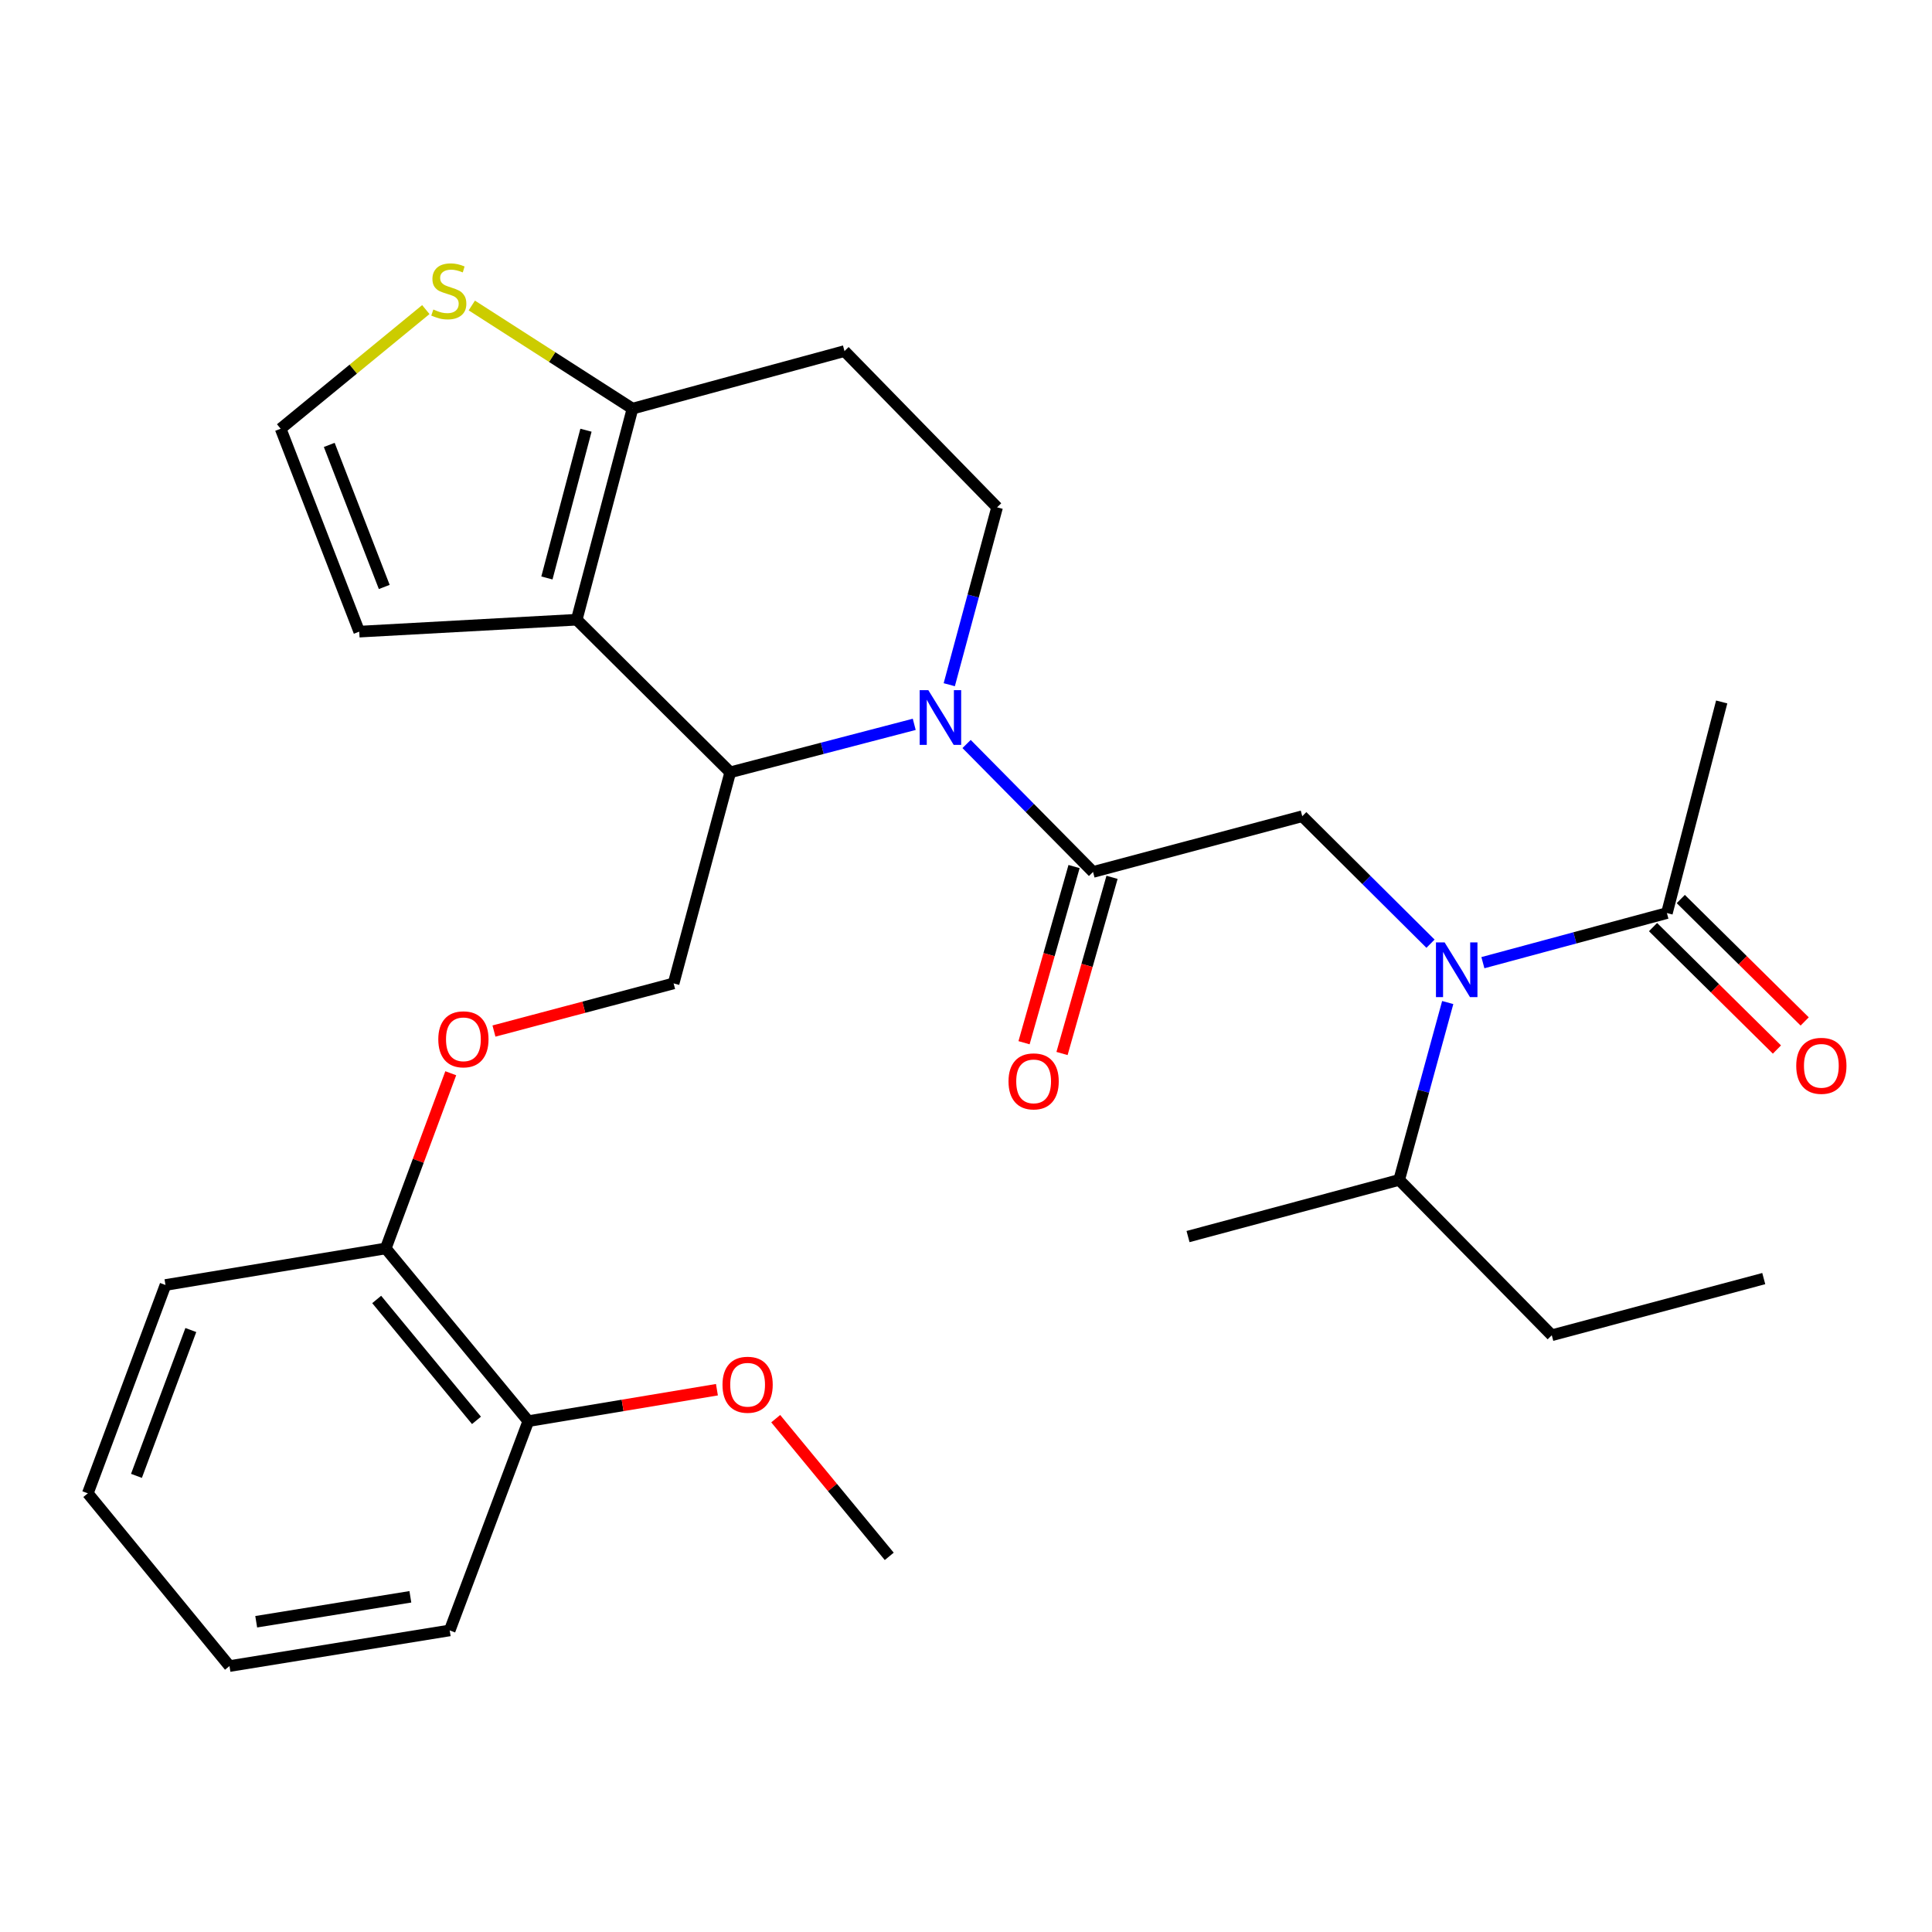 <?xml version='1.0' encoding='iso-8859-1'?>
<svg version='1.1' baseProfile='full'
              xmlns='http://www.w3.org/2000/svg'
                      xmlns:rdkit='http://www.rdkit.org/xml'
                      xmlns:xlink='http://www.w3.org/1999/xlink'
                  xml:space='preserve'
width='1000px' height='1000px' viewBox='0 0 1000 1000'>
<!-- END OF HEADER -->
<rect style='opacity:1.0;fill:#FFFFFF;stroke:none' width='1000' height='1000' x='0' y='0'> </rect>
<path class='bond-1' d='M 473.208,374.917 L 425.589,387.335' style='fill:none;fill-rule:evenodd;stroke:#0000FF;stroke-width:6px;stroke-linecap:butt;stroke-linejoin:miter;stroke-opacity:1' />
<path class='bond-1' d='M 425.589,387.335 L 377.971,399.752' style='fill:none;fill-rule:evenodd;stroke:#000000;stroke-width:6px;stroke-linecap:butt;stroke-linejoin:miter;stroke-opacity:1' />
<path class='bond-2' d='M 500.308,385.092 L 533.033,418.203' style='fill:none;fill-rule:evenodd;stroke:#0000FF;stroke-width:6px;stroke-linecap:butt;stroke-linejoin:miter;stroke-opacity:1' />
<path class='bond-2' d='M 533.033,418.203 L 565.758,451.314' style='fill:none;fill-rule:evenodd;stroke:#000000;stroke-width:6px;stroke-linecap:butt;stroke-linejoin:miter;stroke-opacity:1' />
<path class='bond-6' d='M 491.336,354.406 L 503.714,308.501' style='fill:none;fill-rule:evenodd;stroke:#0000FF;stroke-width:6px;stroke-linecap:butt;stroke-linejoin:miter;stroke-opacity:1' />
<path class='bond-6' d='M 503.714,308.501 L 516.092,262.595' style='fill:none;fill-rule:evenodd;stroke:#000000;stroke-width:6px;stroke-linecap:butt;stroke-linejoin:miter;stroke-opacity:1' />
<path class='bond-0' d='M 298.506,320.764 L 377.971,399.752' style='fill:none;fill-rule:evenodd;stroke:#000000;stroke-width:6px;stroke-linecap:butt;stroke-linejoin:miter;stroke-opacity:1' />
<path class='bond-11' d='M 298.506,320.764 L 185.938,326.939' style='fill:none;fill-rule:evenodd;stroke:#000000;stroke-width:6px;stroke-linecap:butt;stroke-linejoin:miter;stroke-opacity:1' />
<path class='bond-29' d='M 298.506,320.764 L 327.385,211.511' style='fill:none;fill-rule:evenodd;stroke:#000000;stroke-width:6px;stroke-linecap:butt;stroke-linejoin:miter;stroke-opacity:1' />
<path class='bond-29' d='M 283.082,299.154 L 303.298,222.677' style='fill:none;fill-rule:evenodd;stroke:#000000;stroke-width:6px;stroke-linecap:butt;stroke-linejoin:miter;stroke-opacity:1' />
<path class='bond-9' d='M 377.971,399.752 L 348.659,509.005' style='fill:none;fill-rule:evenodd;stroke:#000000;stroke-width:6px;stroke-linecap:butt;stroke-linejoin:miter;stroke-opacity:1' />
<path class='bond-5' d='M 565.758,451.314 L 674.046,422.468' style='fill:none;fill-rule:evenodd;stroke:#000000;stroke-width:6px;stroke-linecap:butt;stroke-linejoin:miter;stroke-opacity:1' />
<path class='bond-14' d='M 555.93,448.523 L 542.985,494.117' style='fill:none;fill-rule:evenodd;stroke:#000000;stroke-width:6px;stroke-linecap:butt;stroke-linejoin:miter;stroke-opacity:1' />
<path class='bond-14' d='M 542.985,494.117 L 530.041,539.711' style='fill:none;fill-rule:evenodd;stroke:#FF0000;stroke-width:6px;stroke-linecap:butt;stroke-linejoin:miter;stroke-opacity:1' />
<path class='bond-14' d='M 575.587,454.104 L 562.642,499.698' style='fill:none;fill-rule:evenodd;stroke:#000000;stroke-width:6px;stroke-linecap:butt;stroke-linejoin:miter;stroke-opacity:1' />
<path class='bond-14' d='M 562.642,499.698 L 549.698,545.291' style='fill:none;fill-rule:evenodd;stroke:#FF0000;stroke-width:6px;stroke-linecap:butt;stroke-linejoin:miter;stroke-opacity:1' />
<path class='bond-3' d='M 740.43,488.456 L 707.238,455.462' style='fill:none;fill-rule:evenodd;stroke:#0000FF;stroke-width:6px;stroke-linecap:butt;stroke-linejoin:miter;stroke-opacity:1' />
<path class='bond-3' d='M 707.238,455.462 L 674.046,422.468' style='fill:none;fill-rule:evenodd;stroke:#000000;stroke-width:6px;stroke-linecap:butt;stroke-linejoin:miter;stroke-opacity:1' />
<path class='bond-7' d='M 767.545,498.278 L 815.166,485.438' style='fill:none;fill-rule:evenodd;stroke:#0000FF;stroke-width:6px;stroke-linecap:butt;stroke-linejoin:miter;stroke-opacity:1' />
<path class='bond-7' d='M 815.166,485.438 L 862.787,472.599' style='fill:none;fill-rule:evenodd;stroke:#000000;stroke-width:6px;stroke-linecap:butt;stroke-linejoin:miter;stroke-opacity:1' />
<path class='bond-18' d='M 749.341,518.913 L 736.776,564.817' style='fill:none;fill-rule:evenodd;stroke:#0000FF;stroke-width:6px;stroke-linecap:butt;stroke-linejoin:miter;stroke-opacity:1' />
<path class='bond-18' d='M 736.776,564.817 L 724.212,610.721' style='fill:none;fill-rule:evenodd;stroke:#000000;stroke-width:6px;stroke-linecap:butt;stroke-linejoin:miter;stroke-opacity:1' />
<path class='bond-4' d='M 327.385,211.511 L 437.104,181.723' style='fill:none;fill-rule:evenodd;stroke:#000000;stroke-width:6px;stroke-linecap:butt;stroke-linejoin:miter;stroke-opacity:1' />
<path class='bond-8' d='M 327.385,211.511 L 285.795,184.817' style='fill:none;fill-rule:evenodd;stroke:#000000;stroke-width:6px;stroke-linecap:butt;stroke-linejoin:miter;stroke-opacity:1' />
<path class='bond-8' d='M 285.795,184.817 L 244.204,158.122' style='fill:none;fill-rule:evenodd;stroke:#CCCC00;stroke-width:6px;stroke-linecap:butt;stroke-linejoin:miter;stroke-opacity:1' />
<path class='bond-10' d='M 516.092,262.595 L 437.104,181.723' style='fill:none;fill-rule:evenodd;stroke:#000000;stroke-width:6px;stroke-linecap:butt;stroke-linejoin:miter;stroke-opacity:1' />
<path class='bond-16' d='M 855.606,479.867 L 887.673,511.55' style='fill:none;fill-rule:evenodd;stroke:#000000;stroke-width:6px;stroke-linecap:butt;stroke-linejoin:miter;stroke-opacity:1' />
<path class='bond-16' d='M 887.673,511.55 L 919.739,543.234' style='fill:none;fill-rule:evenodd;stroke:#FF0000;stroke-width:6px;stroke-linecap:butt;stroke-linejoin:miter;stroke-opacity:1' />
<path class='bond-16' d='M 869.968,465.331 L 902.035,497.015' style='fill:none;fill-rule:evenodd;stroke:#000000;stroke-width:6px;stroke-linecap:butt;stroke-linejoin:miter;stroke-opacity:1' />
<path class='bond-16' d='M 902.035,497.015 L 934.101,528.699' style='fill:none;fill-rule:evenodd;stroke:#FF0000;stroke-width:6px;stroke-linecap:butt;stroke-linejoin:miter;stroke-opacity:1' />
<path class='bond-20' d='M 862.787,472.599 L 891.145,363.334' style='fill:none;fill-rule:evenodd;stroke:#000000;stroke-width:6px;stroke-linecap:butt;stroke-linejoin:miter;stroke-opacity:1' />
<path class='bond-30' d='M 220.405,160.243 L 182.834,191.076' style='fill:none;fill-rule:evenodd;stroke:#CCCC00;stroke-width:6px;stroke-linecap:butt;stroke-linejoin:miter;stroke-opacity:1' />
<path class='bond-30' d='M 182.834,191.076 L 145.263,221.909' style='fill:none;fill-rule:evenodd;stroke:#000000;stroke-width:6px;stroke-linecap:butt;stroke-linejoin:miter;stroke-opacity:1' />
<path class='bond-13' d='M 348.659,509.005 L 302.167,521.337' style='fill:none;fill-rule:evenodd;stroke:#000000;stroke-width:6px;stroke-linecap:butt;stroke-linejoin:miter;stroke-opacity:1' />
<path class='bond-13' d='M 302.167,521.337 L 255.674,533.668' style='fill:none;fill-rule:evenodd;stroke:#FF0000;stroke-width:6px;stroke-linecap:butt;stroke-linejoin:miter;stroke-opacity:1' />
<path class='bond-12' d='M 185.938,326.939 L 145.263,221.909' style='fill:none;fill-rule:evenodd;stroke:#000000;stroke-width:6px;stroke-linecap:butt;stroke-linejoin:miter;stroke-opacity:1' />
<path class='bond-12' d='M 198.891,303.806 L 170.419,230.284' style='fill:none;fill-rule:evenodd;stroke:#000000;stroke-width:6px;stroke-linecap:butt;stroke-linejoin:miter;stroke-opacity:1' />
<path class='bond-15' d='M 233.311,555.511 L 216.487,600.848' style='fill:none;fill-rule:evenodd;stroke:#FF0000;stroke-width:6px;stroke-linecap:butt;stroke-linejoin:miter;stroke-opacity:1' />
<path class='bond-15' d='M 216.487,600.848 L 199.662,646.185' style='fill:none;fill-rule:evenodd;stroke:#000000;stroke-width:6px;stroke-linecap:butt;stroke-linejoin:miter;stroke-opacity:1' />
<path class='bond-17' d='M 199.662,646.185 L 273.451,735.583' style='fill:none;fill-rule:evenodd;stroke:#000000;stroke-width:6px;stroke-linecap:butt;stroke-linejoin:miter;stroke-opacity:1' />
<path class='bond-17' d='M 194.972,672.602 L 246.624,735.181' style='fill:none;fill-rule:evenodd;stroke:#000000;stroke-width:6px;stroke-linecap:butt;stroke-linejoin:miter;stroke-opacity:1' />
<path class='bond-21' d='M 199.662,646.185 L 85.653,665.109' style='fill:none;fill-rule:evenodd;stroke:#000000;stroke-width:6px;stroke-linecap:butt;stroke-linejoin:miter;stroke-opacity:1' />
<path class='bond-19' d='M 273.451,735.583 L 322.268,727.445' style='fill:none;fill-rule:evenodd;stroke:#000000;stroke-width:6px;stroke-linecap:butt;stroke-linejoin:miter;stroke-opacity:1' />
<path class='bond-19' d='M 322.268,727.445 L 371.085,719.306' style='fill:none;fill-rule:evenodd;stroke:#FF0000;stroke-width:6px;stroke-linecap:butt;stroke-linejoin:miter;stroke-opacity:1' />
<path class='bond-22' d='M 273.451,735.583 L 232.765,843.905' style='fill:none;fill-rule:evenodd;stroke:#000000;stroke-width:6px;stroke-linecap:butt;stroke-linejoin:miter;stroke-opacity:1' />
<path class='bond-23' d='M 724.212,610.721 L 803.2,691.128' style='fill:none;fill-rule:evenodd;stroke:#000000;stroke-width:6px;stroke-linecap:butt;stroke-linejoin:miter;stroke-opacity:1' />
<path class='bond-24' d='M 724.212,610.721 L 614.924,640.043' style='fill:none;fill-rule:evenodd;stroke:#000000;stroke-width:6px;stroke-linecap:butt;stroke-linejoin:miter;stroke-opacity:1' />
<path class='bond-25' d='M 401.508,734.3 L 430.891,769.935' style='fill:none;fill-rule:evenodd;stroke:#FF0000;stroke-width:6px;stroke-linecap:butt;stroke-linejoin:miter;stroke-opacity:1' />
<path class='bond-25' d='M 430.891,769.935 L 460.274,805.569' style='fill:none;fill-rule:evenodd;stroke:#000000;stroke-width:6px;stroke-linecap:butt;stroke-linejoin:miter;stroke-opacity:1' />
<path class='bond-28' d='M 85.653,665.109 L 45.455,772.943' style='fill:none;fill-rule:evenodd;stroke:#000000;stroke-width:6px;stroke-linecap:butt;stroke-linejoin:miter;stroke-opacity:1' />
<path class='bond-28' d='M 98.77,688.422 L 70.631,763.905' style='fill:none;fill-rule:evenodd;stroke:#000000;stroke-width:6px;stroke-linecap:butt;stroke-linejoin:miter;stroke-opacity:1' />
<path class='bond-31' d='M 232.765,843.905 L 118.778,862.353' style='fill:none;fill-rule:evenodd;stroke:#000000;stroke-width:6px;stroke-linecap:butt;stroke-linejoin:miter;stroke-opacity:1' />
<path class='bond-31' d='M 212.403,826.501 L 132.612,839.414' style='fill:none;fill-rule:evenodd;stroke:#000000;stroke-width:6px;stroke-linecap:butt;stroke-linejoin:miter;stroke-opacity:1' />
<path class='bond-26' d='M 803.2,691.128 L 912.918,661.794' style='fill:none;fill-rule:evenodd;stroke:#000000;stroke-width:6px;stroke-linecap:butt;stroke-linejoin:miter;stroke-opacity:1' />
<path class='bond-27' d='M 118.778,862.353 L 45.455,772.943' style='fill:none;fill-rule:evenodd;stroke:#000000;stroke-width:6px;stroke-linecap:butt;stroke-linejoin:miter;stroke-opacity:1' />
<path  class='atom-0' d='M 480.498 357.223
L 489.778 372.223
Q 490.698 373.703, 492.178 376.383
Q 493.658 379.063, 493.738 379.223
L 493.738 357.223
L 497.498 357.223
L 497.498 385.543
L 493.618 385.543
L 483.658 369.143
Q 482.498 367.223, 481.258 365.023
Q 480.058 362.823, 479.698 362.143
L 479.698 385.543
L 476.018 385.543
L 476.018 357.223
L 480.498 357.223
' fill='#0000FF'/>
<path  class='atom-4' d='M 747.728 487.773
L 757.008 502.773
Q 757.928 504.253, 759.408 506.933
Q 760.888 509.613, 760.968 509.773
L 760.968 487.773
L 764.728 487.773
L 764.728 516.093
L 760.848 516.093
L 750.888 499.693
Q 749.728 497.773, 748.488 495.573
Q 747.288 493.373, 746.928 492.693
L 746.928 516.093
L 743.248 516.093
L 743.248 487.773
L 747.728 487.773
' fill='#0000FF'/>
<path  class='atom-9' d='M 224.3 160.201
Q 224.62 160.321, 225.94 160.881
Q 227.26 161.441, 228.7 161.801
Q 230.18 162.121, 231.62 162.121
Q 234.3 162.121, 235.86 160.841
Q 237.42 159.521, 237.42 157.241
Q 237.42 155.681, 236.62 154.721
Q 235.86 153.761, 234.66 153.241
Q 233.46 152.721, 231.46 152.121
Q 228.94 151.361, 227.42 150.641
Q 225.94 149.921, 224.86 148.401
Q 223.82 146.881, 223.82 144.321
Q 223.82 140.761, 226.22 138.561
Q 228.66 136.361, 233.46 136.361
Q 236.74 136.361, 240.46 137.921
L 239.54 141.001
Q 236.14 139.601, 233.58 139.601
Q 230.82 139.601, 229.3 140.761
Q 227.78 141.881, 227.82 143.841
Q 227.82 145.361, 228.58 146.281
Q 229.38 147.201, 230.5 147.721
Q 231.66 148.241, 233.58 148.841
Q 236.14 149.641, 237.66 150.441
Q 239.18 151.241, 240.26 152.881
Q 241.38 154.481, 241.38 157.241
Q 241.38 161.161, 238.74 163.281
Q 236.14 165.361, 231.78 165.361
Q 229.26 165.361, 227.34 164.801
Q 225.46 164.281, 223.22 163.361
L 224.3 160.201
' fill='#CCCC00'/>
<path  class='atom-14' d='M 226.86 537.943
Q 226.86 531.143, 230.22 527.343
Q 233.58 523.543, 239.86 523.543
Q 246.14 523.543, 249.5 527.343
Q 252.86 531.143, 252.86 537.943
Q 252.86 544.823, 249.46 548.743
Q 246.06 552.623, 239.86 552.623
Q 233.62 552.623, 230.22 548.743
Q 226.86 544.863, 226.86 537.943
M 239.86 549.423
Q 244.18 549.423, 246.5 546.543
Q 248.86 543.623, 248.86 537.943
Q 248.86 532.383, 246.5 529.583
Q 244.18 526.743, 239.86 526.743
Q 235.54 526.743, 233.18 529.543
Q 230.86 532.343, 230.86 537.943
Q 230.86 543.663, 233.18 546.543
Q 235.54 549.423, 239.86 549.423
' fill='#FF0000'/>
<path  class='atom-15' d='M 522.005 559.716
Q 522.005 552.916, 525.365 549.116
Q 528.725 545.316, 535.005 545.316
Q 541.285 545.316, 544.645 549.116
Q 548.005 552.916, 548.005 559.716
Q 548.005 566.596, 544.605 570.516
Q 541.205 574.396, 535.005 574.396
Q 528.765 574.396, 525.365 570.516
Q 522.005 566.636, 522.005 559.716
M 535.005 571.196
Q 539.325 571.196, 541.645 568.316
Q 544.005 565.396, 544.005 559.716
Q 544.005 554.156, 541.645 551.356
Q 539.325 548.516, 535.005 548.516
Q 530.685 548.516, 528.325 551.316
Q 526.005 554.116, 526.005 559.716
Q 526.005 565.436, 528.325 568.316
Q 530.685 571.196, 535.005 571.196
' fill='#FF0000'/>
<path  class='atom-17' d='M 929.729 551.667
Q 929.729 544.867, 933.089 541.067
Q 936.449 537.267, 942.729 537.267
Q 949.009 537.267, 952.369 541.067
Q 955.729 544.867, 955.729 551.667
Q 955.729 558.547, 952.329 562.467
Q 948.929 566.347, 942.729 566.347
Q 936.489 566.347, 933.089 562.467
Q 929.729 558.587, 929.729 551.667
M 942.729 563.147
Q 947.049 563.147, 949.369 560.267
Q 951.729 557.347, 951.729 551.667
Q 951.729 546.107, 949.369 543.307
Q 947.049 540.467, 942.729 540.467
Q 938.409 540.467, 936.049 543.267
Q 933.729 546.067, 933.729 551.667
Q 933.729 557.387, 936.049 560.267
Q 938.409 563.147, 942.729 563.147
' fill='#FF0000'/>
<path  class='atom-20' d='M 373.962 716.739
Q 373.962 709.939, 377.322 706.139
Q 380.682 702.339, 386.962 702.339
Q 393.242 702.339, 396.602 706.139
Q 399.962 709.939, 399.962 716.739
Q 399.962 723.619, 396.562 727.539
Q 393.162 731.419, 386.962 731.419
Q 380.722 731.419, 377.322 727.539
Q 373.962 723.659, 373.962 716.739
M 386.962 728.219
Q 391.282 728.219, 393.602 725.339
Q 395.962 722.419, 395.962 716.739
Q 395.962 711.179, 393.602 708.379
Q 391.282 705.539, 386.962 705.539
Q 382.642 705.539, 380.282 708.339
Q 377.962 711.139, 377.962 716.739
Q 377.962 722.459, 380.282 725.339
Q 382.642 728.219, 386.962 728.219
' fill='#FF0000'/>
</svg>
